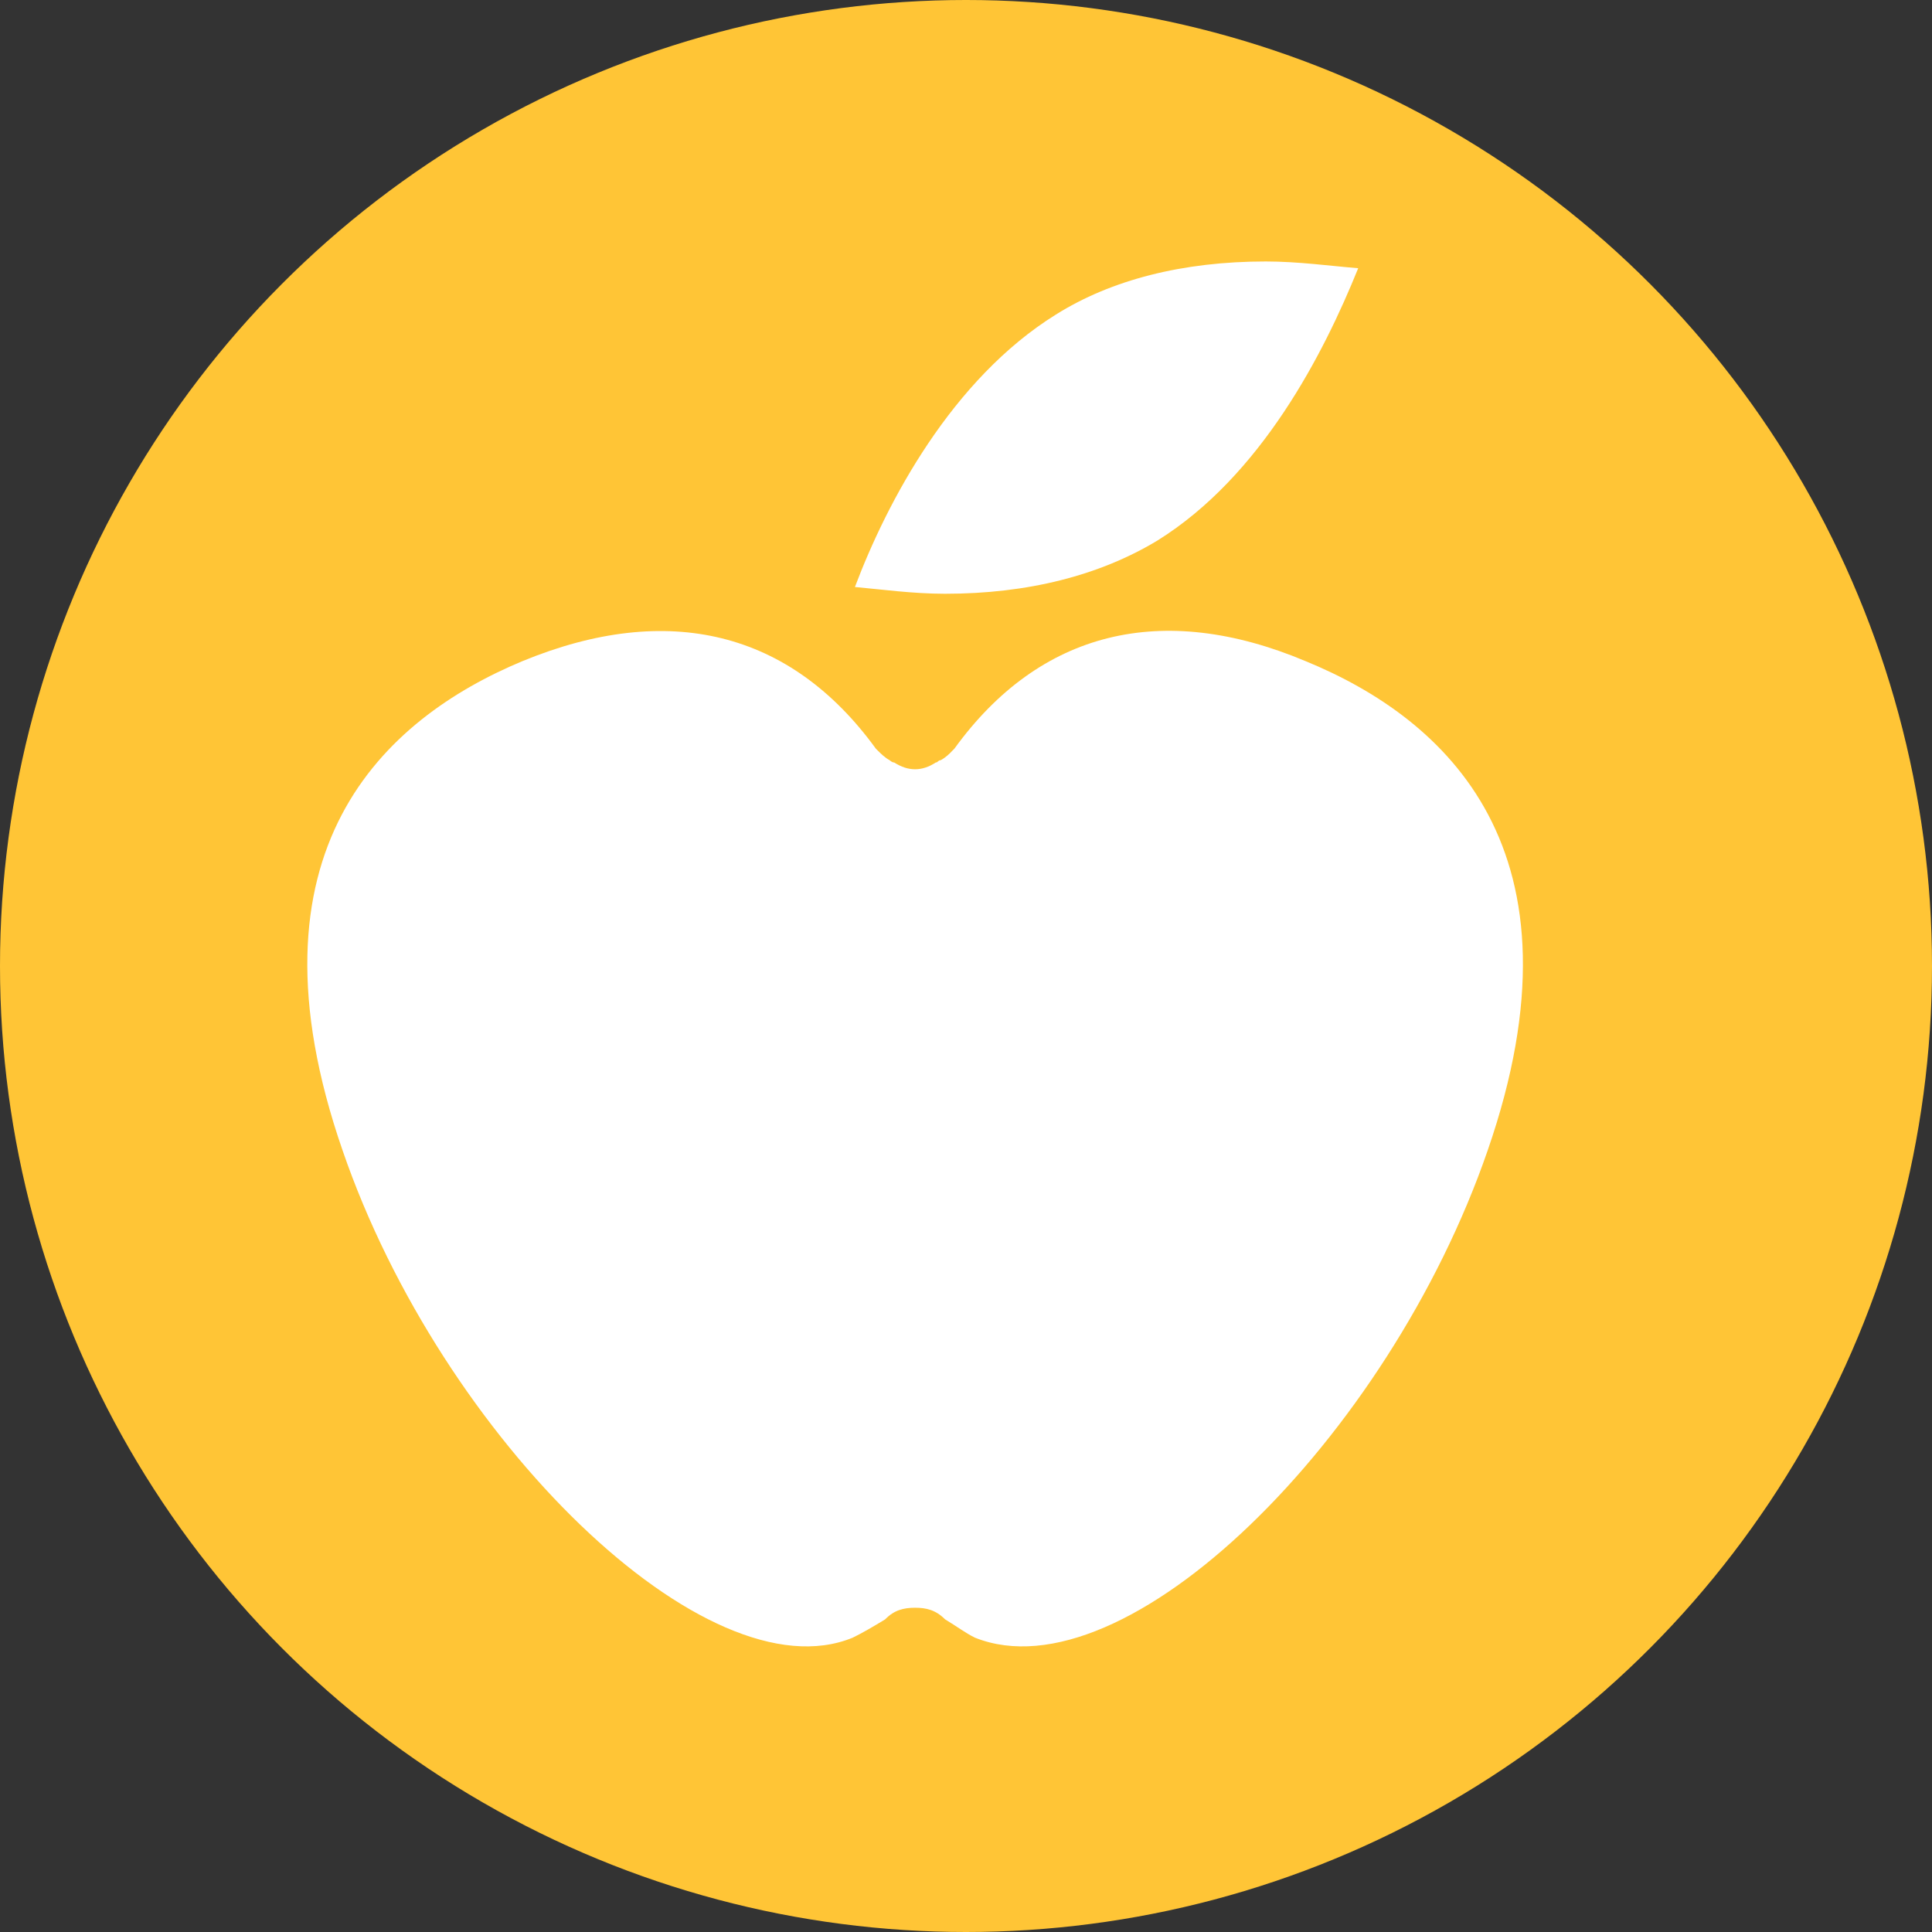 <?xml version="1.0" encoding="UTF-8"?>
<svg id="Capa_2" data-name="Capa 2" xmlns="http://www.w3.org/2000/svg" viewBox="0 0 60 60">
  <rect x="0" y="0" width="60" height="60" fill="#333333" stroke="none"/>
  <defs>
    <style>
      .cls-1 {
        fill: #fff;
        fill-rule: evenodd;
      }

      .cls-2 {
        fill: #ffc536;
      }
    </style>
  </defs>
  <g id="Todo">
    <g>
      <circle class="cls-2" cx="30" cy="30" r="30"/>
      <g>
        <path class="cls-1" d="M32.79,9.77c1.72-1.08,3.94-1.65,6.52-1.65,1,0,2.01.14,2.87.21-1.07,2.65-3.01,6.45-6.24,8.46-1.79,1.08-4.02,1.65-6.59,1.65-1.01,0-2.01-.14-2.8-.21,1-2.65,3.01-6.45,6.24-8.46h0Z"/>
        <path class="cls-1" d="M46.2,35.73c-3.09,8.96-11.26,16.99-15.92,15.13-.29-.14-.58-.36-.93-.57-.29-.29-.58-.36-.93-.36s-.65.07-.93.36c-.36.22-.72.43-1.01.57-4.52,1.86-12.76-6.17-15.84-15.13-3.23-9.32,1.29-13.41,5.59-15.2,4.52-1.86,8.32-.93,10.97,2.72l.07.07c.07.07.21.21.36.29,0,0,.07.07.14.07.22.14.43.21.65.21h0c.21,0,.43-.07.64-.21.07,0,.07-.07.15-.07.14-.07.29-.21.36-.29l.07-.07c2.65-3.66,6.45-4.59,10.9-2.72,4.37,1.79,8.89,5.88,5.66,15.2h0Z"/>
      </g>
    </g>
  </g>
</svg>